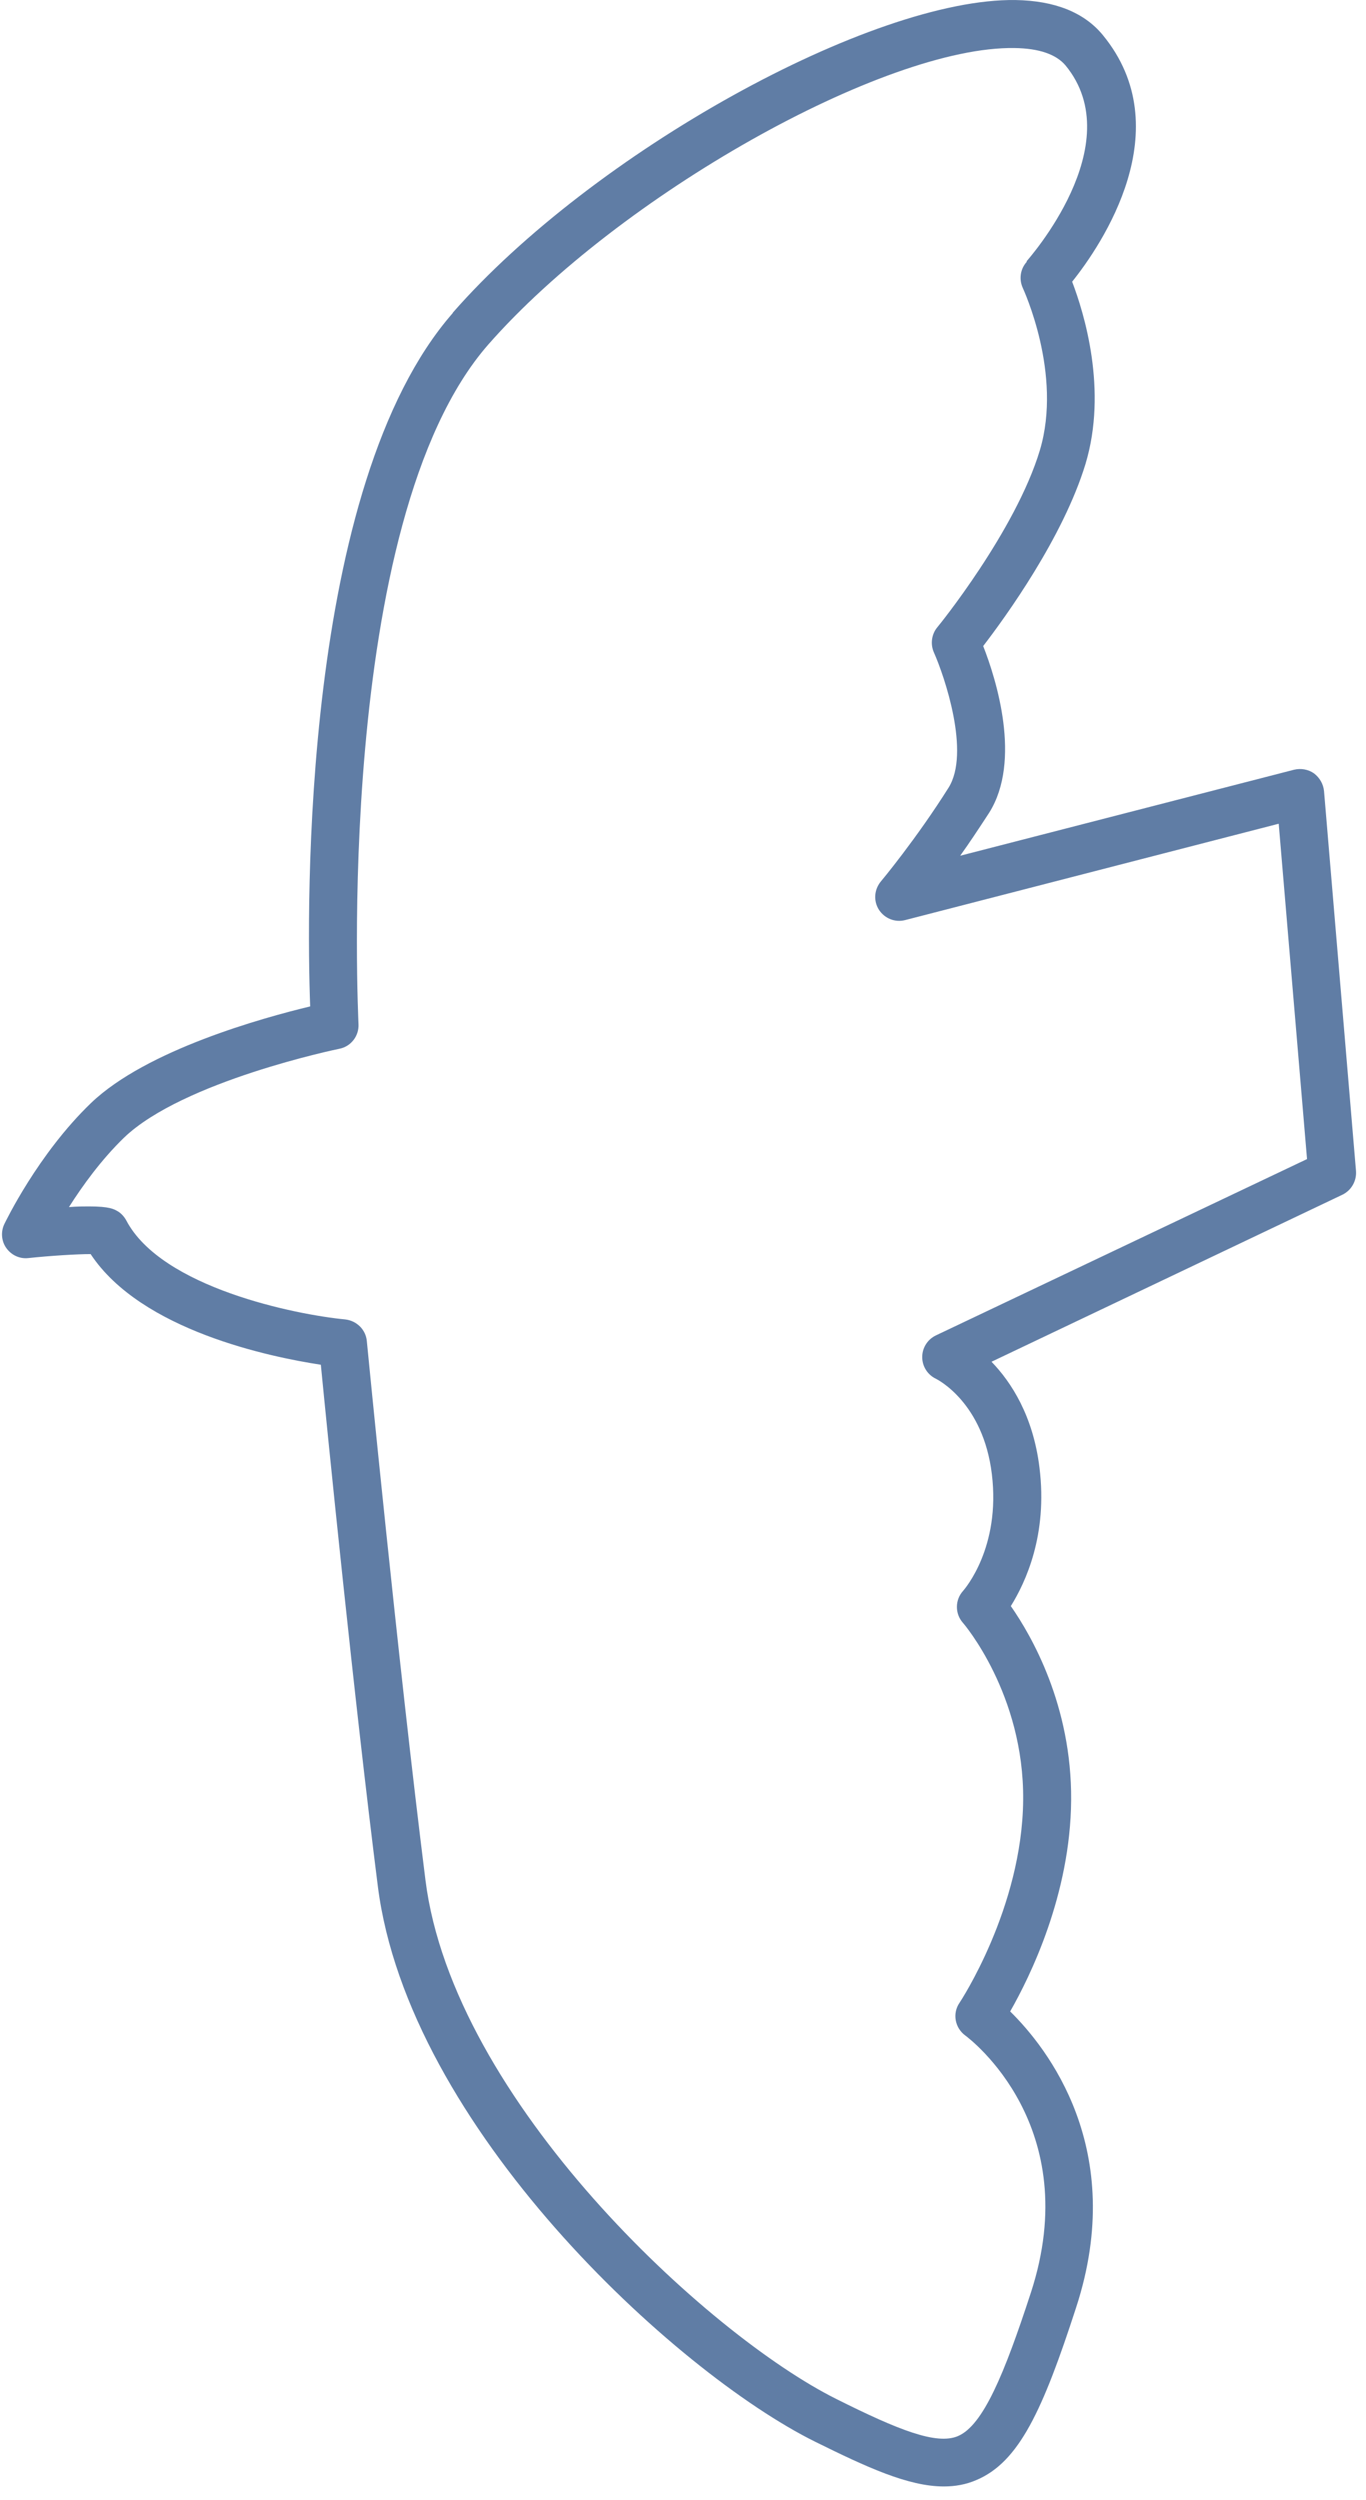 <svg width="41" height="75" viewBox="0 0 41 75" fill="none" xmlns="http://www.w3.org/2000/svg">
<path d="M13.59 9.391C9.05 14.571 9.2 27.231 9.31 30.191C7.9 30.531 4.4 31.491 2.73 33.091C1.14 34.621 0.17 36.641 0.13 36.721C0.02 36.951 0.04 37.231 0.19 37.441C0.34 37.651 0.59 37.771 0.85 37.741C1.51 37.671 2.31 37.621 2.72 37.621C4.24 39.921 8.13 40.711 9.63 40.941C9.84 43.091 10.62 50.891 11.34 56.581C12.25 63.791 20.25 71.161 24.47 73.251C26.01 74.011 27.26 74.591 28.33 74.591C28.67 74.591 29 74.531 29.3 74.401C30.59 73.861 31.3 72.301 32.3 69.221C33.85 64.471 31.42 61.421 30.32 60.341C30.92 59.291 32.13 56.831 32.15 54.001C32.17 51.161 30.96 49.071 30.34 48.181C30.78 47.471 31.45 46.051 31.2 44.031C31.01 42.471 30.35 41.461 29.76 40.851L40.29 35.841C40.56 35.711 40.72 35.431 40.7 35.131L39.74 23.731C39.72 23.521 39.61 23.331 39.44 23.201C39.27 23.081 39.05 23.041 38.84 23.091L28.82 25.671C29.1 25.281 29.39 24.841 29.69 24.381C30.67 22.821 29.9 20.371 29.51 19.381C30.18 18.511 31.91 16.121 32.58 13.921C33.25 11.701 32.54 9.391 32.18 8.451C33.07 7.341 35.42 3.871 33.1 1.051C32.54 0.371 31.66 0.021 30.48 0.001C26.17 -0.059 17.8 4.571 13.59 9.381M30.82 7.851C30.62 8.071 30.58 8.381 30.7 8.641C30.71 8.671 31.9 11.211 31.21 13.511C30.48 15.931 28.16 18.791 28.13 18.821C27.96 19.031 27.92 19.321 28.03 19.571C28.35 20.291 29.13 22.581 28.47 23.631C27.5 25.171 26.45 26.431 26.44 26.441C26.24 26.681 26.21 27.021 26.38 27.291C26.55 27.551 26.86 27.681 27.17 27.601L38.38 24.711L39.23 34.771L28.09 40.061C27.84 40.181 27.68 40.431 27.68 40.711C27.68 40.991 27.84 41.241 28.09 41.361C28.15 41.391 29.51 42.081 29.77 44.221C30.04 46.431 28.95 47.671 28.91 47.721C28.66 47.991 28.66 48.411 28.9 48.681C28.92 48.701 30.74 50.821 30.71 54.001C30.68 57.241 28.82 60.051 28.8 60.081C28.58 60.401 28.66 60.831 28.97 61.061C29.12 61.171 32.57 63.791 30.94 68.781C30.15 71.201 29.51 72.761 28.75 73.081C28.11 73.351 26.97 72.901 25.11 71.971C21.25 70.051 13.6 63.011 12.77 56.401C11.94 49.791 11.02 40.331 11.01 40.231C10.98 39.891 10.71 39.621 10.36 39.581C8.89 39.441 4.85 38.631 3.79 36.611C3.73 36.501 3.64 36.401 3.54 36.341C3.42 36.271 3.29 36.191 2.67 36.191C2.51 36.191 2.31 36.191 2.07 36.211C2.47 35.581 3.03 34.801 3.72 34.131C5.49 32.431 10.14 31.471 10.19 31.461C10.54 31.391 10.78 31.071 10.76 30.721C10.76 30.571 9.99 15.651 14.66 10.331C18.58 5.871 26.55 1.381 30.45 1.441C31.19 1.451 31.7 1.631 31.98 1.961C33.94 4.341 30.84 7.801 30.81 7.841L30.82 7.851Z" fill="#607DA5"/>
</svg>
